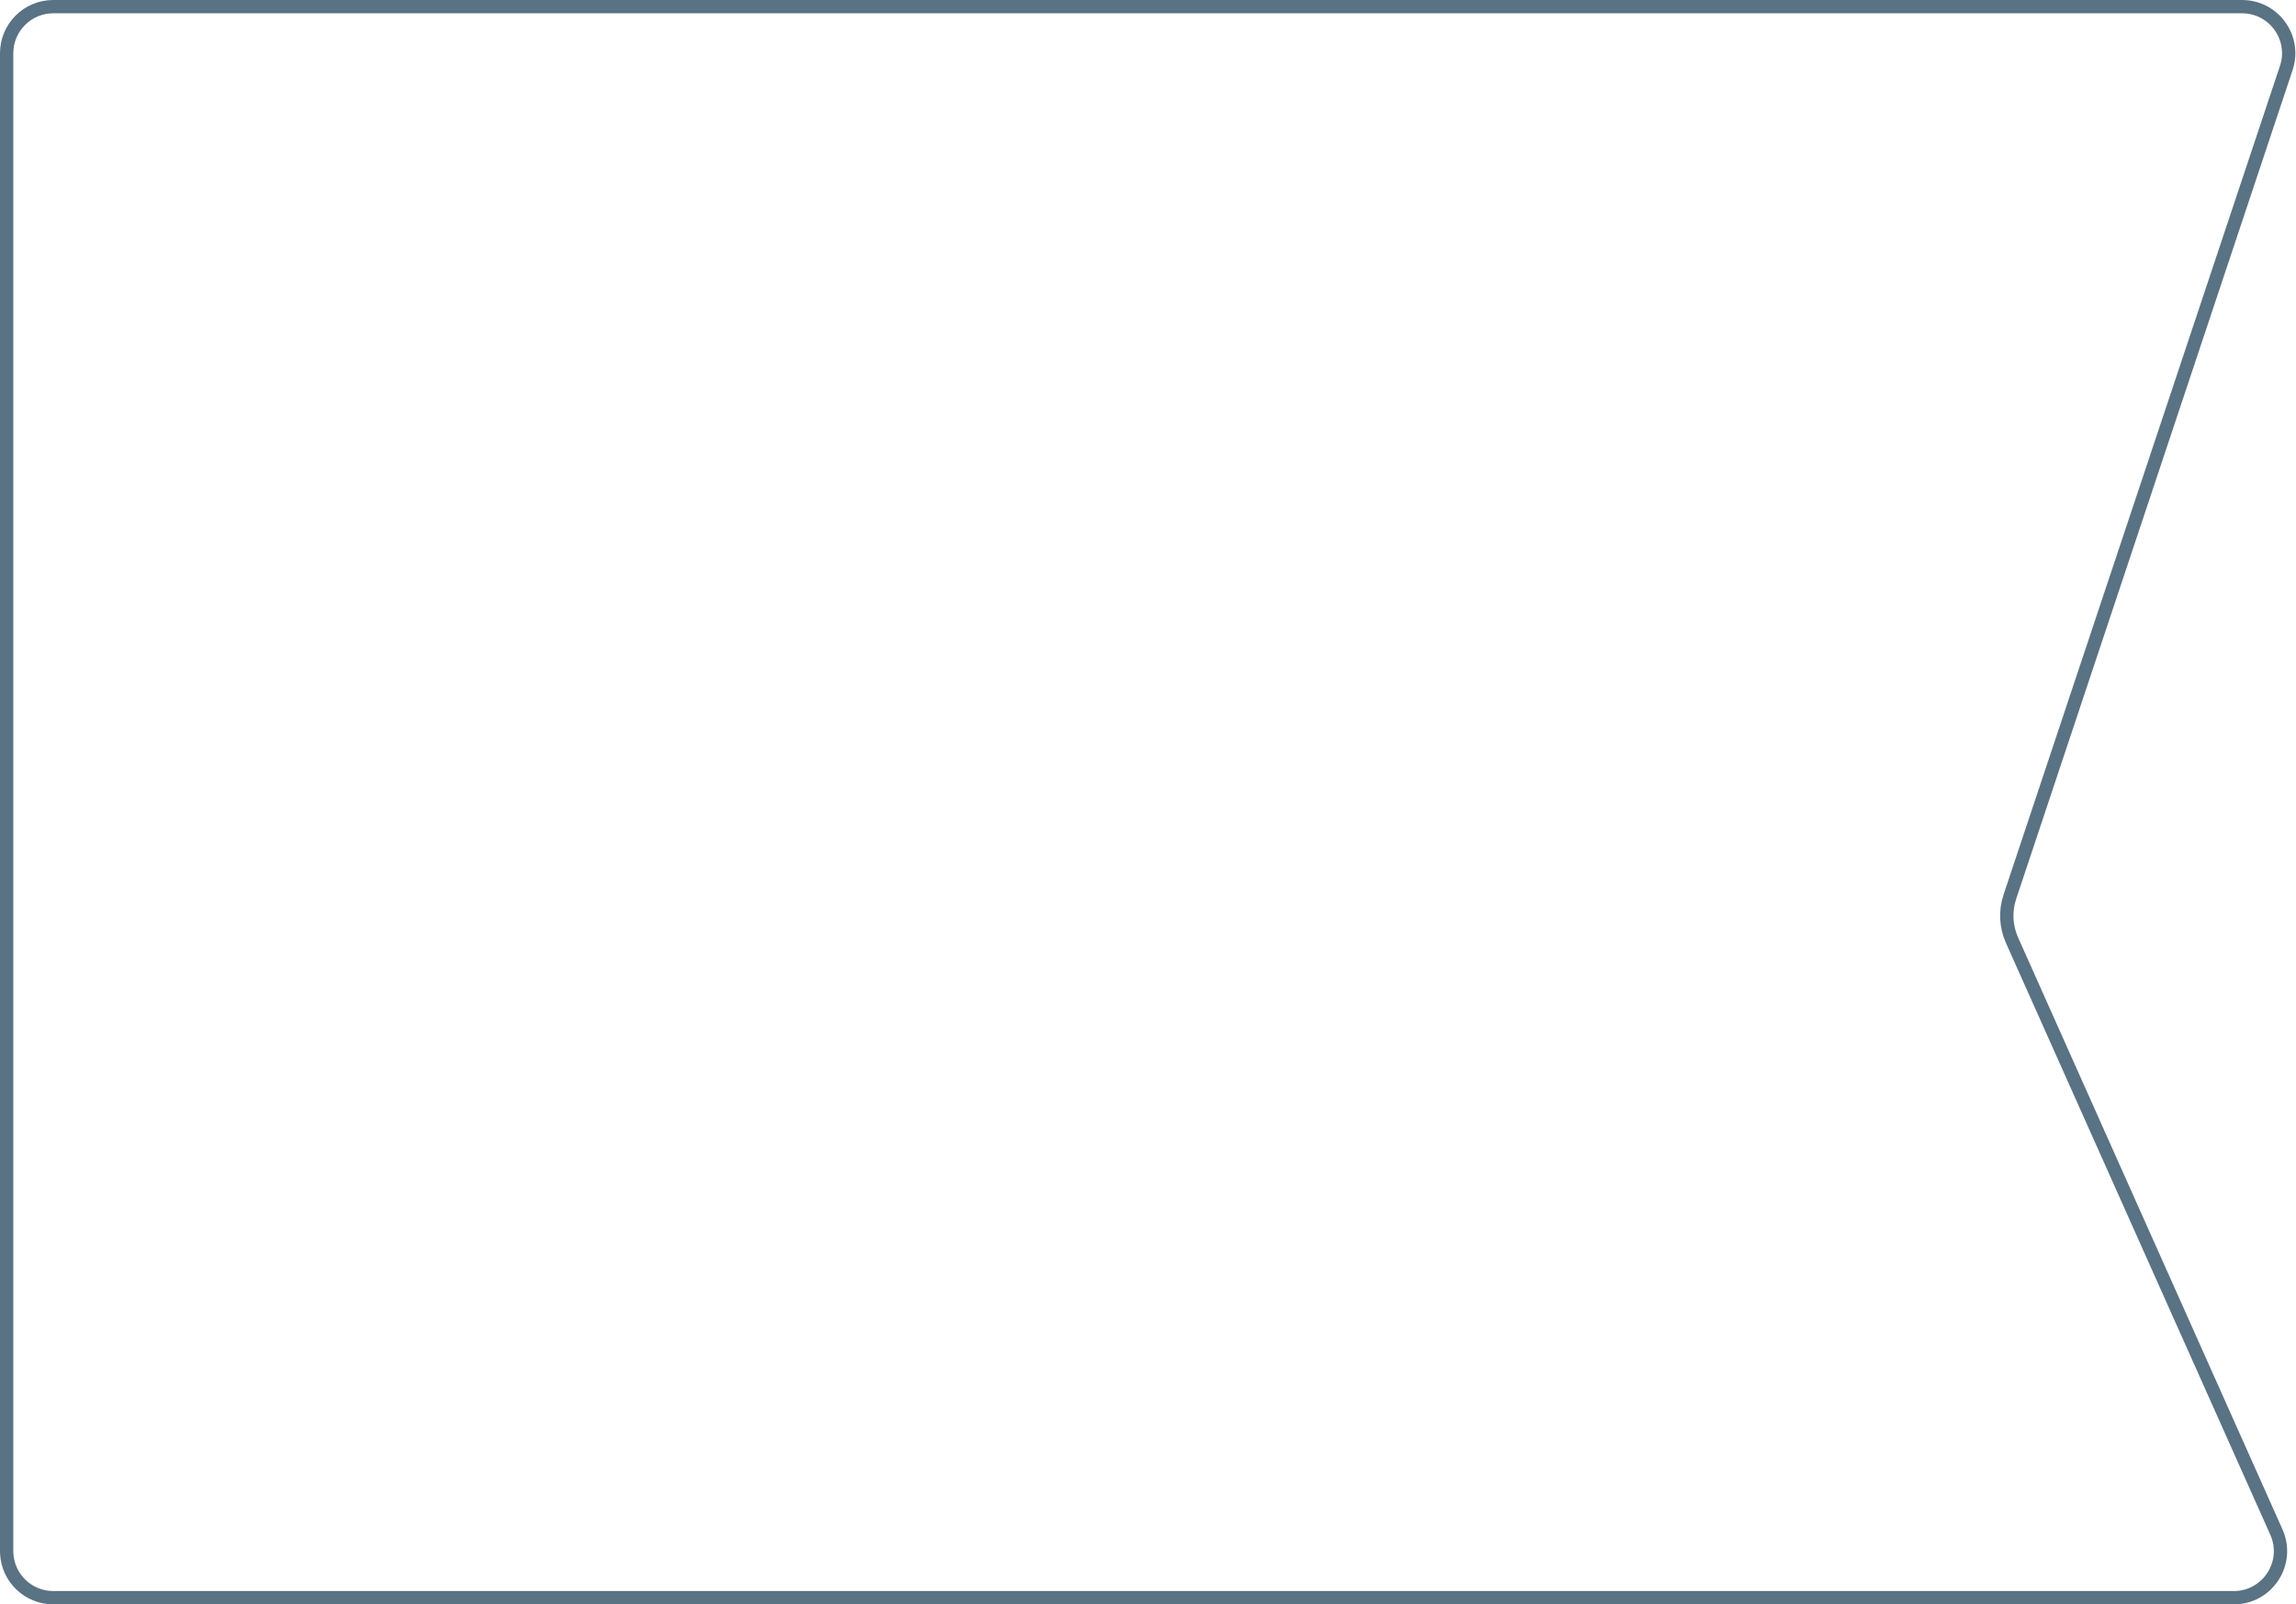 <?xml version="1.0" encoding="UTF-8"?> <svg xmlns="http://www.w3.org/2000/svg" width="345" height="241" viewBox="0 0 345 241" fill="none"><path d="M1 233L1 8C1 4.134 4.134 1 8 1L336.897 1C341.676 1 345.05 5.682 343.538 10.215L302.005 134.712C301.292 136.849 301.406 139.176 302.325 141.232L342.054 230.145C344.123 234.775 340.735 240 335.663 240L8 240C4.255 240 1.196 237.059 1.009 233.36L1 233Z" stroke="#597284" stroke-width="2"></path></svg> 